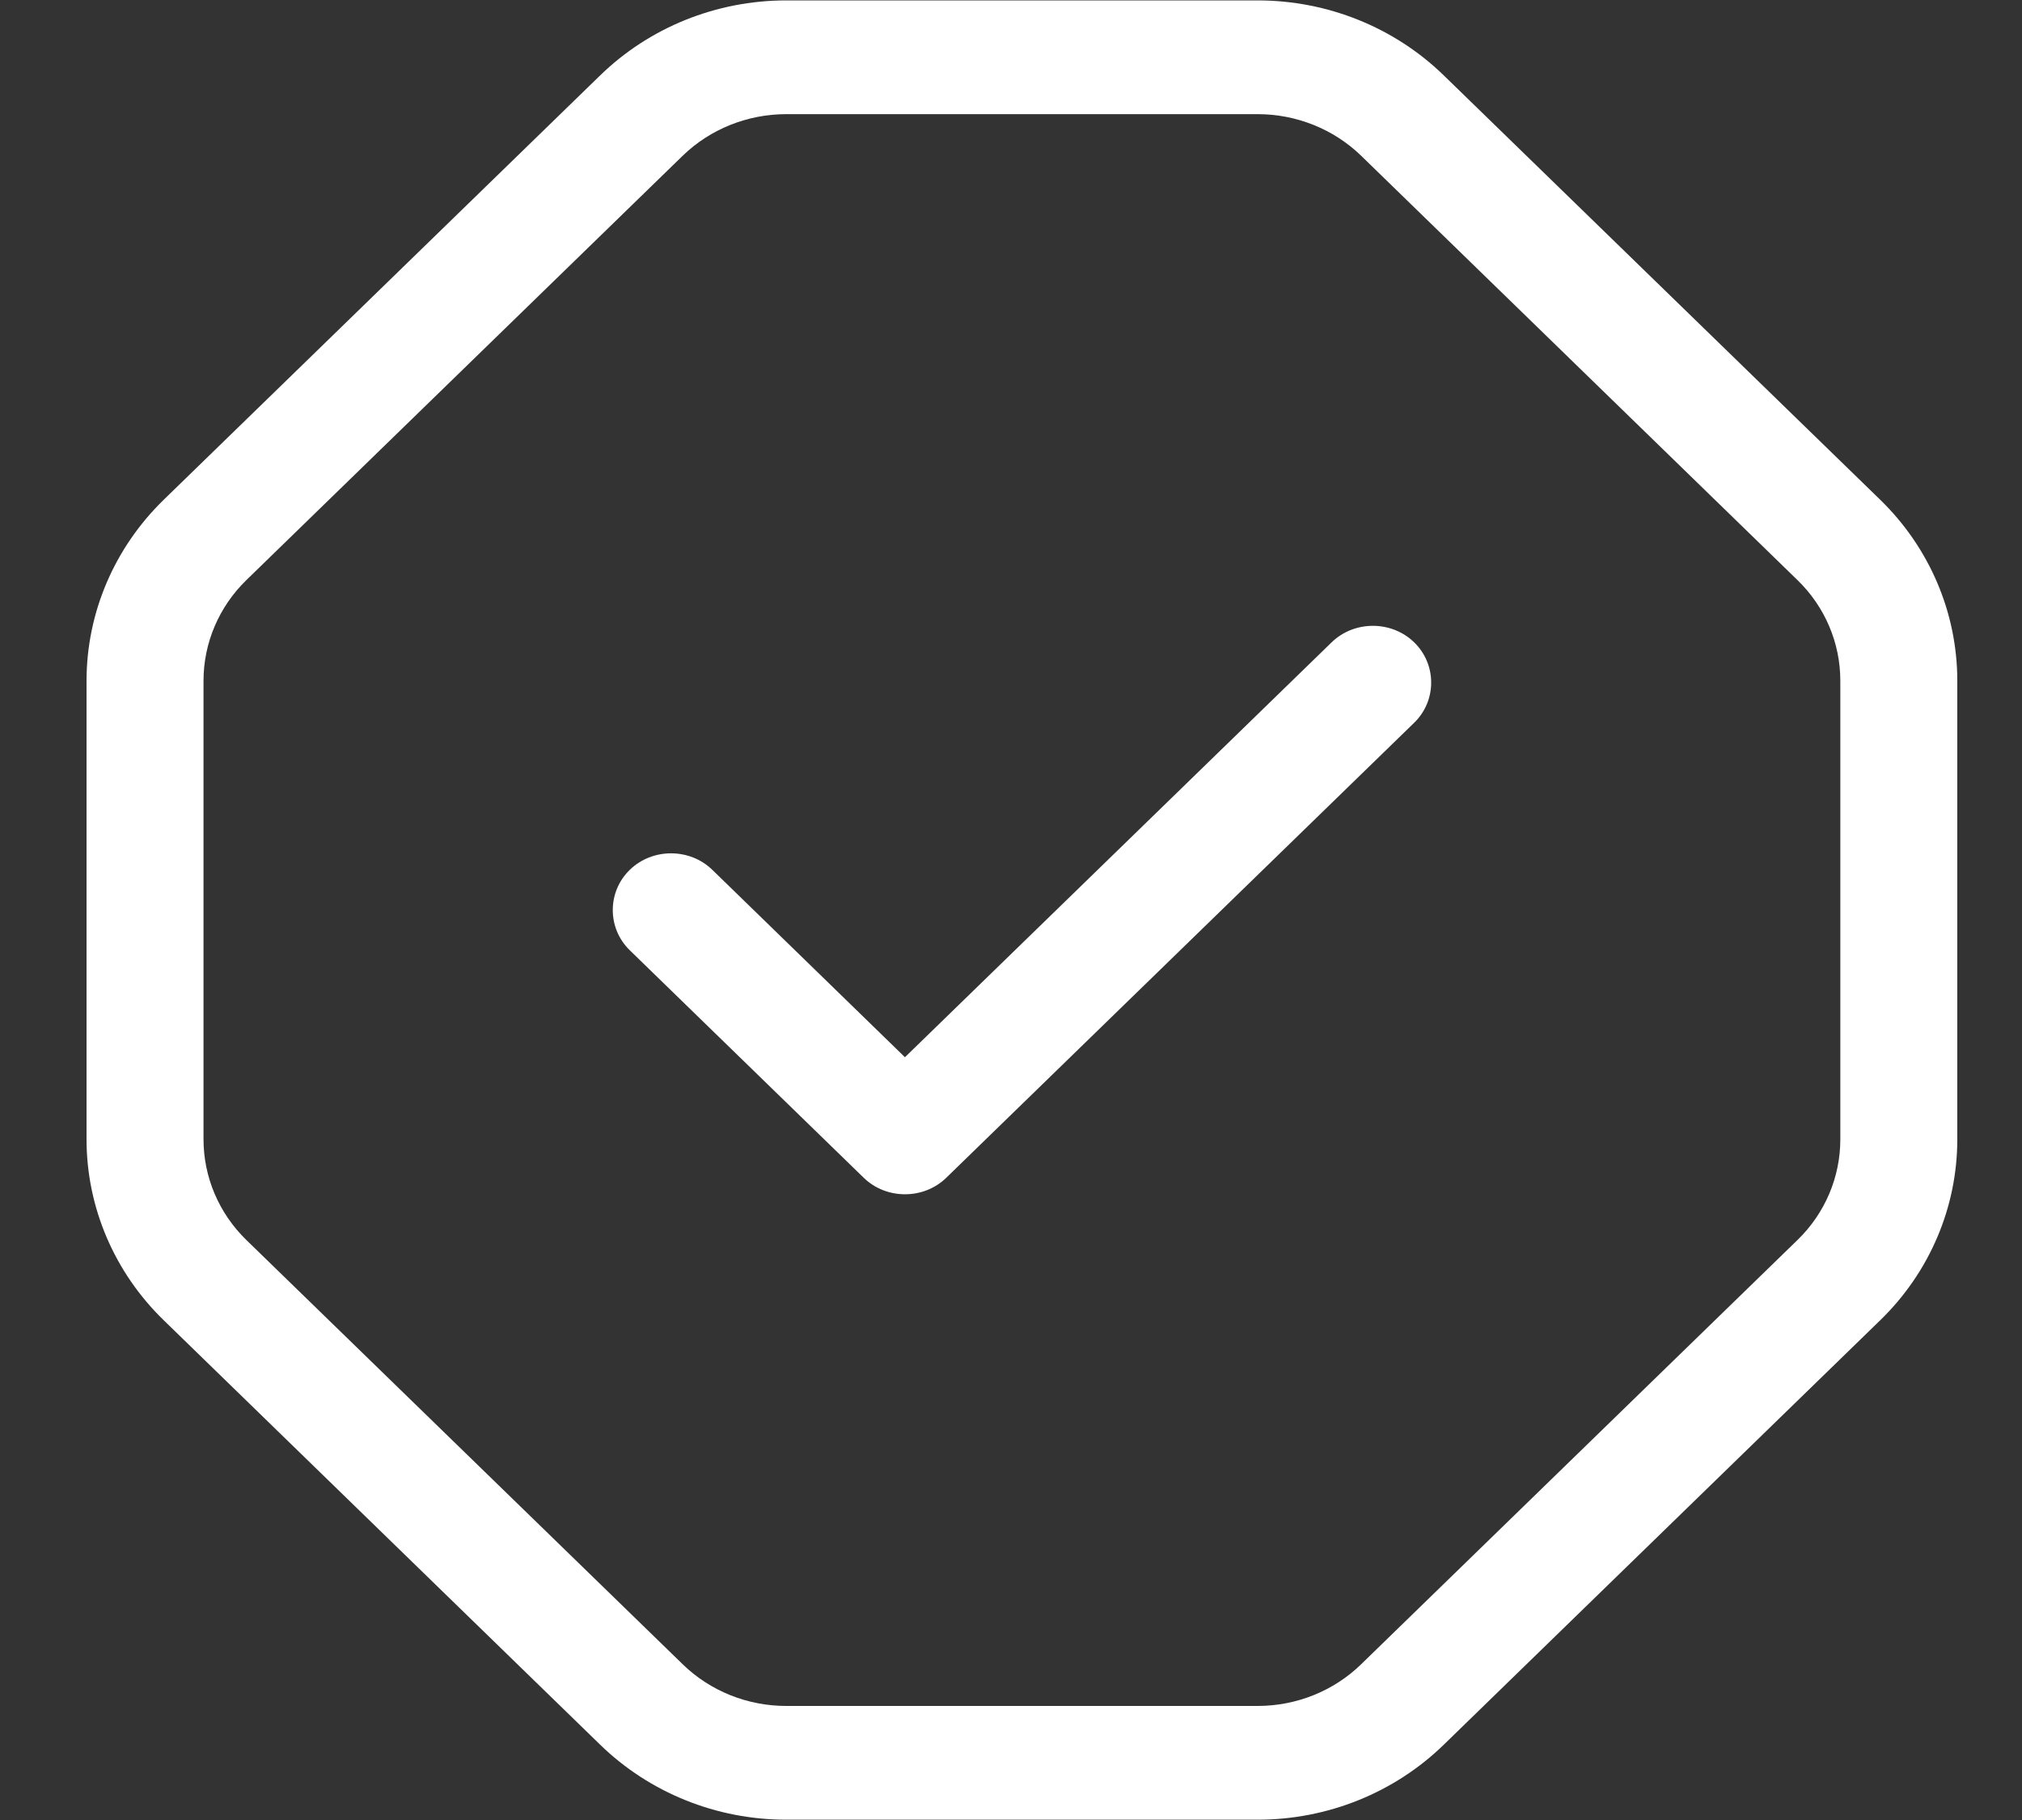<svg width="20" height="18" viewBox="0 0 20 18" fill="none" xmlns="http://www.w3.org/2000/svg">
<rect x="0" y="0" width="20" height="18" fill="#333333" stroke="none"/>
<g id="octagon-check-light 1" clip-path="url(#clip0_31_503)">
<path id="Vector" d="M7.776 1.129C7.393 1.129 7.024 1.277 6.753 1.54L2.436 5.738C2.165 6.002 2.013 6.36 2.013 6.733V11.268C2.013 11.641 2.165 11.999 2.436 12.263L1.619 13.057C1.131 12.583 0.856 11.94 0.856 11.268V6.733C0.856 6.061 1.131 5.418 1.619 4.943L5.936 0.746C6.424 0.271 7.086 0.004 7.776 0.004H12.44C13.131 0.004 13.793 0.271 14.281 0.746L18.598 4.943C19.086 5.418 19.36 6.061 19.36 6.733V11.268C19.36 11.94 19.086 12.583 18.598 13.057L14.281 17.255C13.793 17.73 13.131 17.997 12.44 17.997H7.776C7.086 17.997 6.424 17.73 5.936 17.255L1.619 13.057L2.436 12.263L6.753 16.46C7.024 16.724 7.393 16.872 7.776 16.872H12.44C12.823 16.872 13.192 16.724 13.463 16.46L17.78 12.263C18.052 11.999 18.203 11.641 18.203 11.268V6.733C18.203 6.36 18.052 6.002 17.78 5.738L13.463 1.54C13.192 1.277 12.823 1.129 12.44 1.129H7.776ZM13.988 7.148L9.36 11.648C9.136 11.866 8.767 11.866 8.543 11.648L6.229 9.398C6.005 9.18 6.005 8.821 6.229 8.603C6.453 8.385 6.822 8.385 7.046 8.603L8.951 10.456L13.171 6.353C13.395 6.135 13.764 6.135 13.988 6.353C14.212 6.571 14.212 6.93 13.988 7.148Z" fill="#ffffff"/>
</g>
<defs>
<clipPath id="clip0_31_503">
<rect width="18.511" height="18" fill="white" transform="translate(0.852)"/>
</clipPath>
</defs>
</svg>
